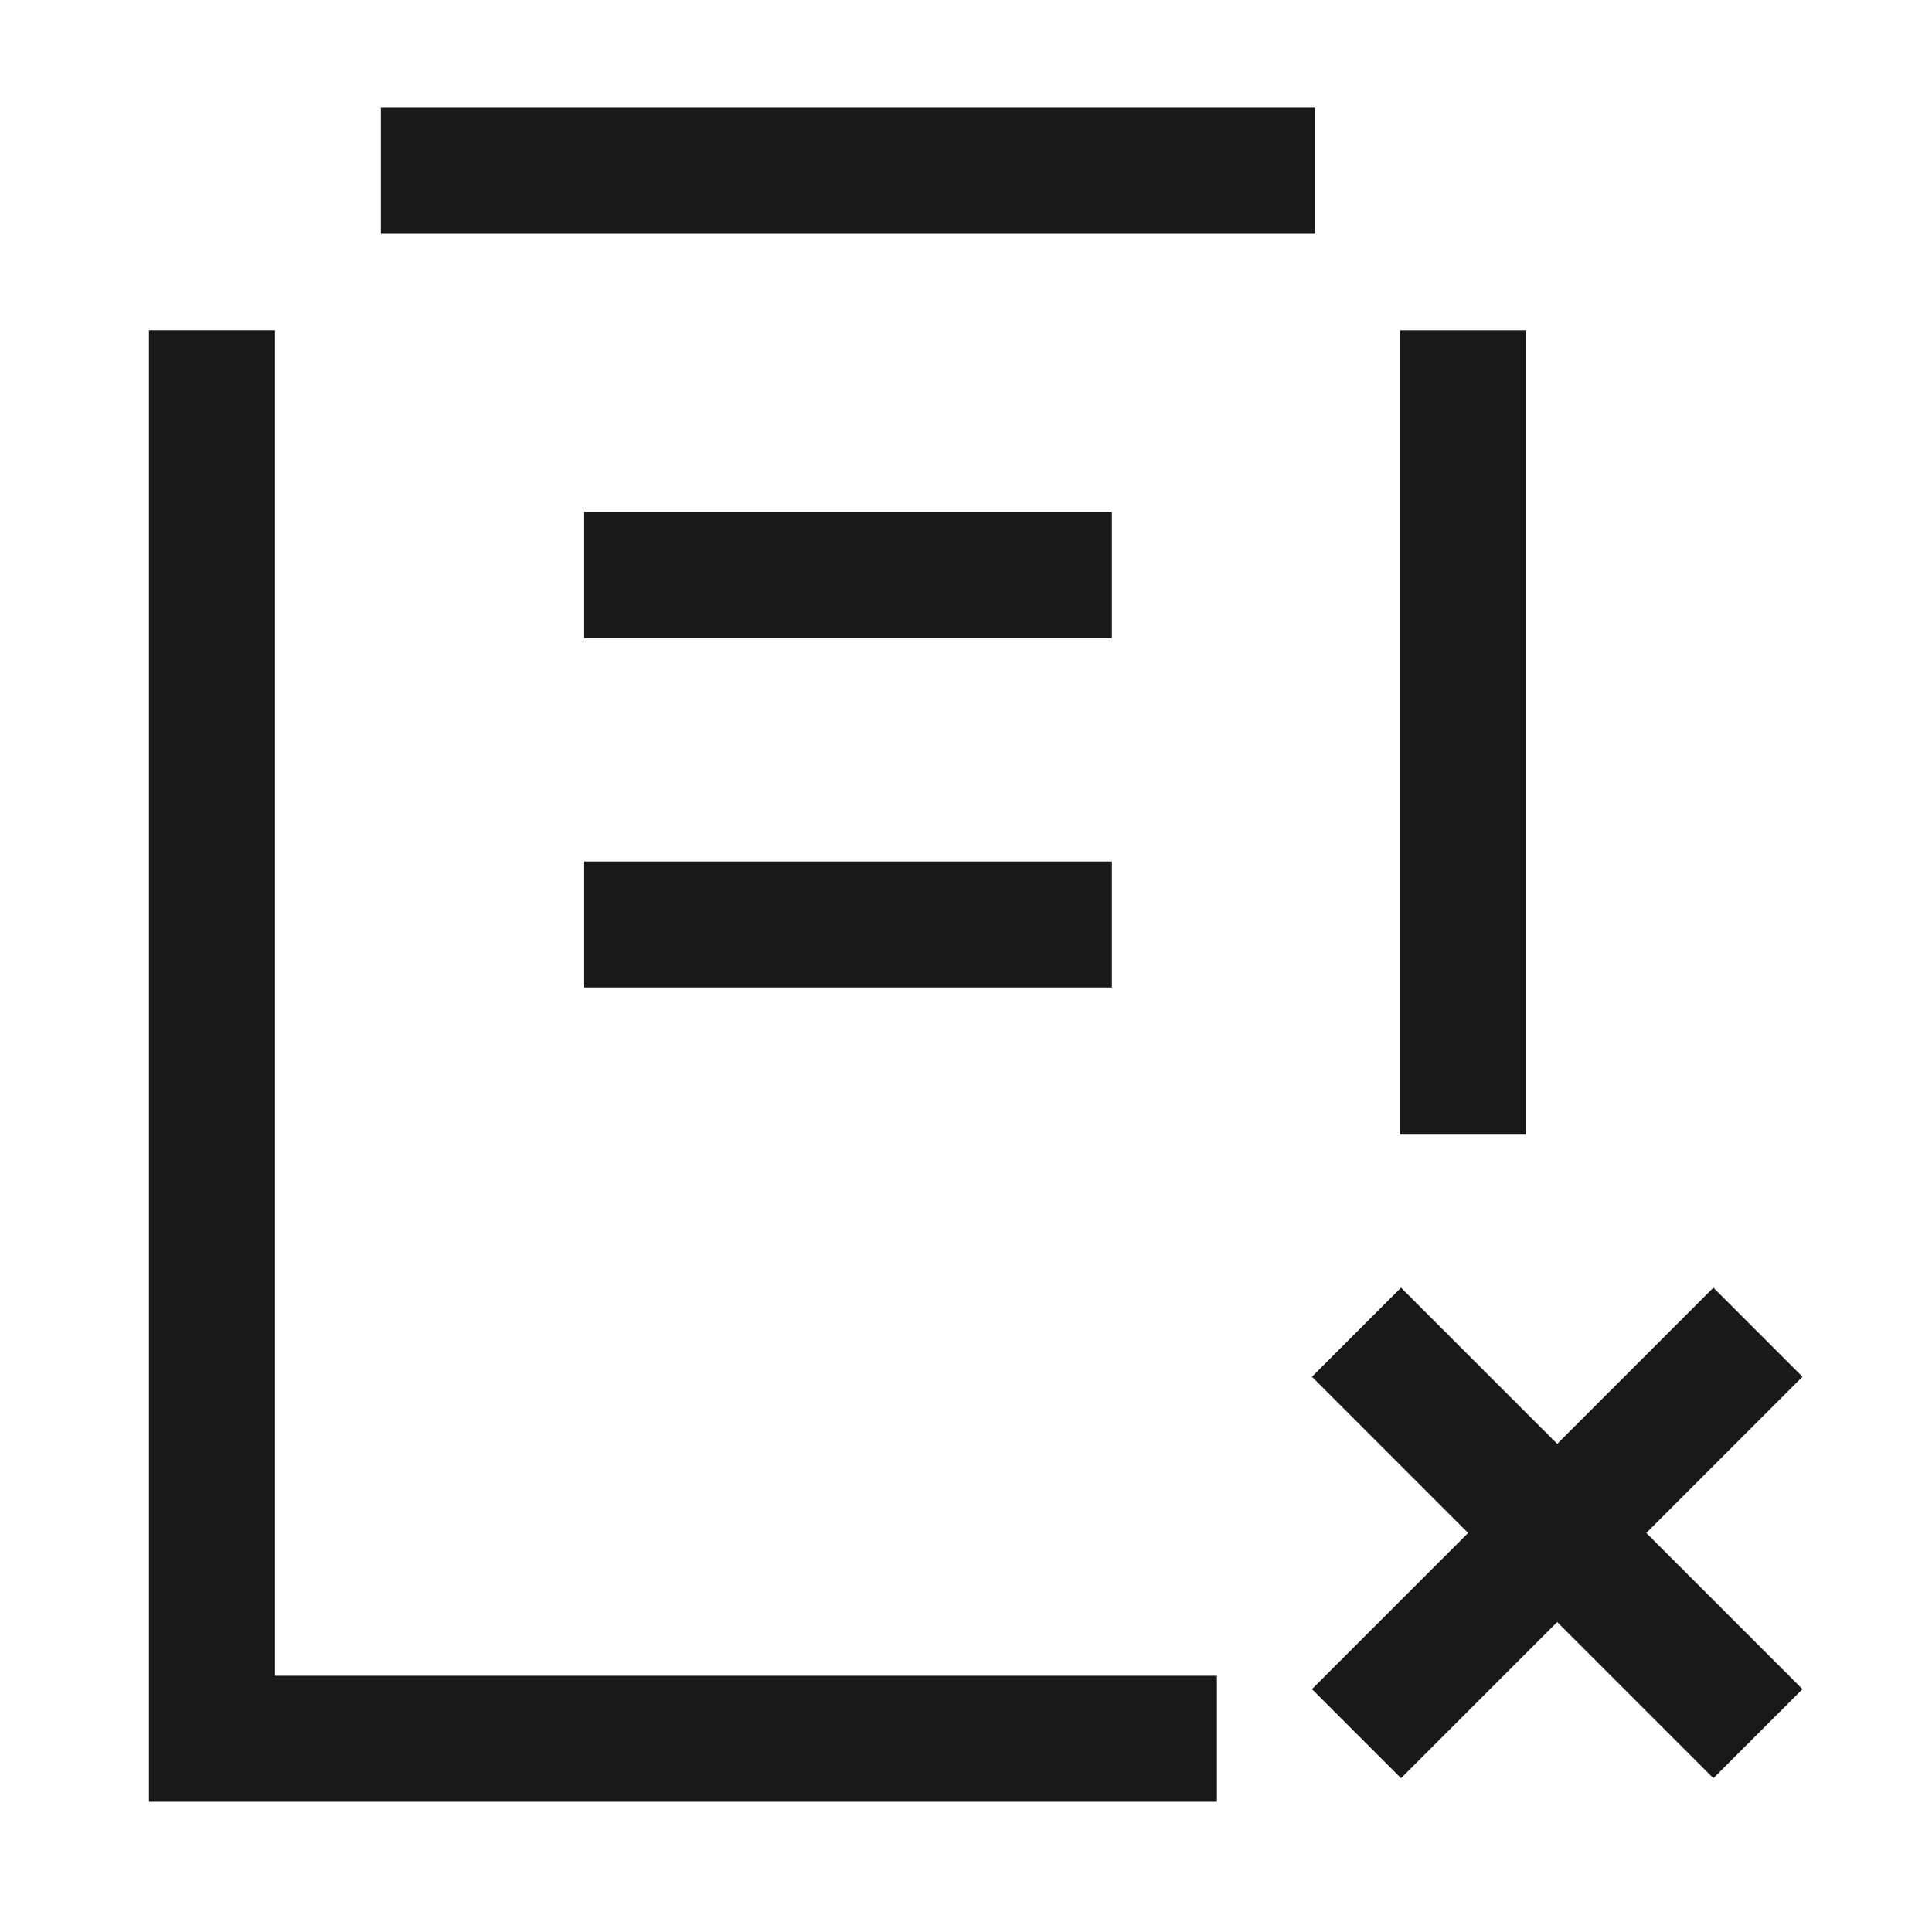 <svg width="46" height="46" viewBox="0 0 46 46" fill="none" xmlns="http://www.w3.org/2000/svg">
<path d="M5.047 7.862V41.399H28.974" stroke="#1A1818" stroke-width="3" stroke-miterlimit="10"/>
<path d="M34.834 27.015V7.863" stroke="#1A1818" stroke-width="3" stroke-miterlimit="10"/>
<path d="M9.068 4.066H31.313" stroke="#1A1818" stroke-width="3" stroke-miterlimit="10"/>
<path d="M13.909 13.691H26.474" stroke="#1A1818" stroke-width="3" stroke-miterlimit="10"/>
<path d="M13.909 22.011H26.474" stroke="#1A1818" stroke-width="3" stroke-miterlimit="10"/>
<path d="M40.795 32.78L33.358 40.217M33.358 32.78L40.795 40.217" stroke="#1A1818" stroke-width="3" stroke-linecap="square"/>
</svg>
